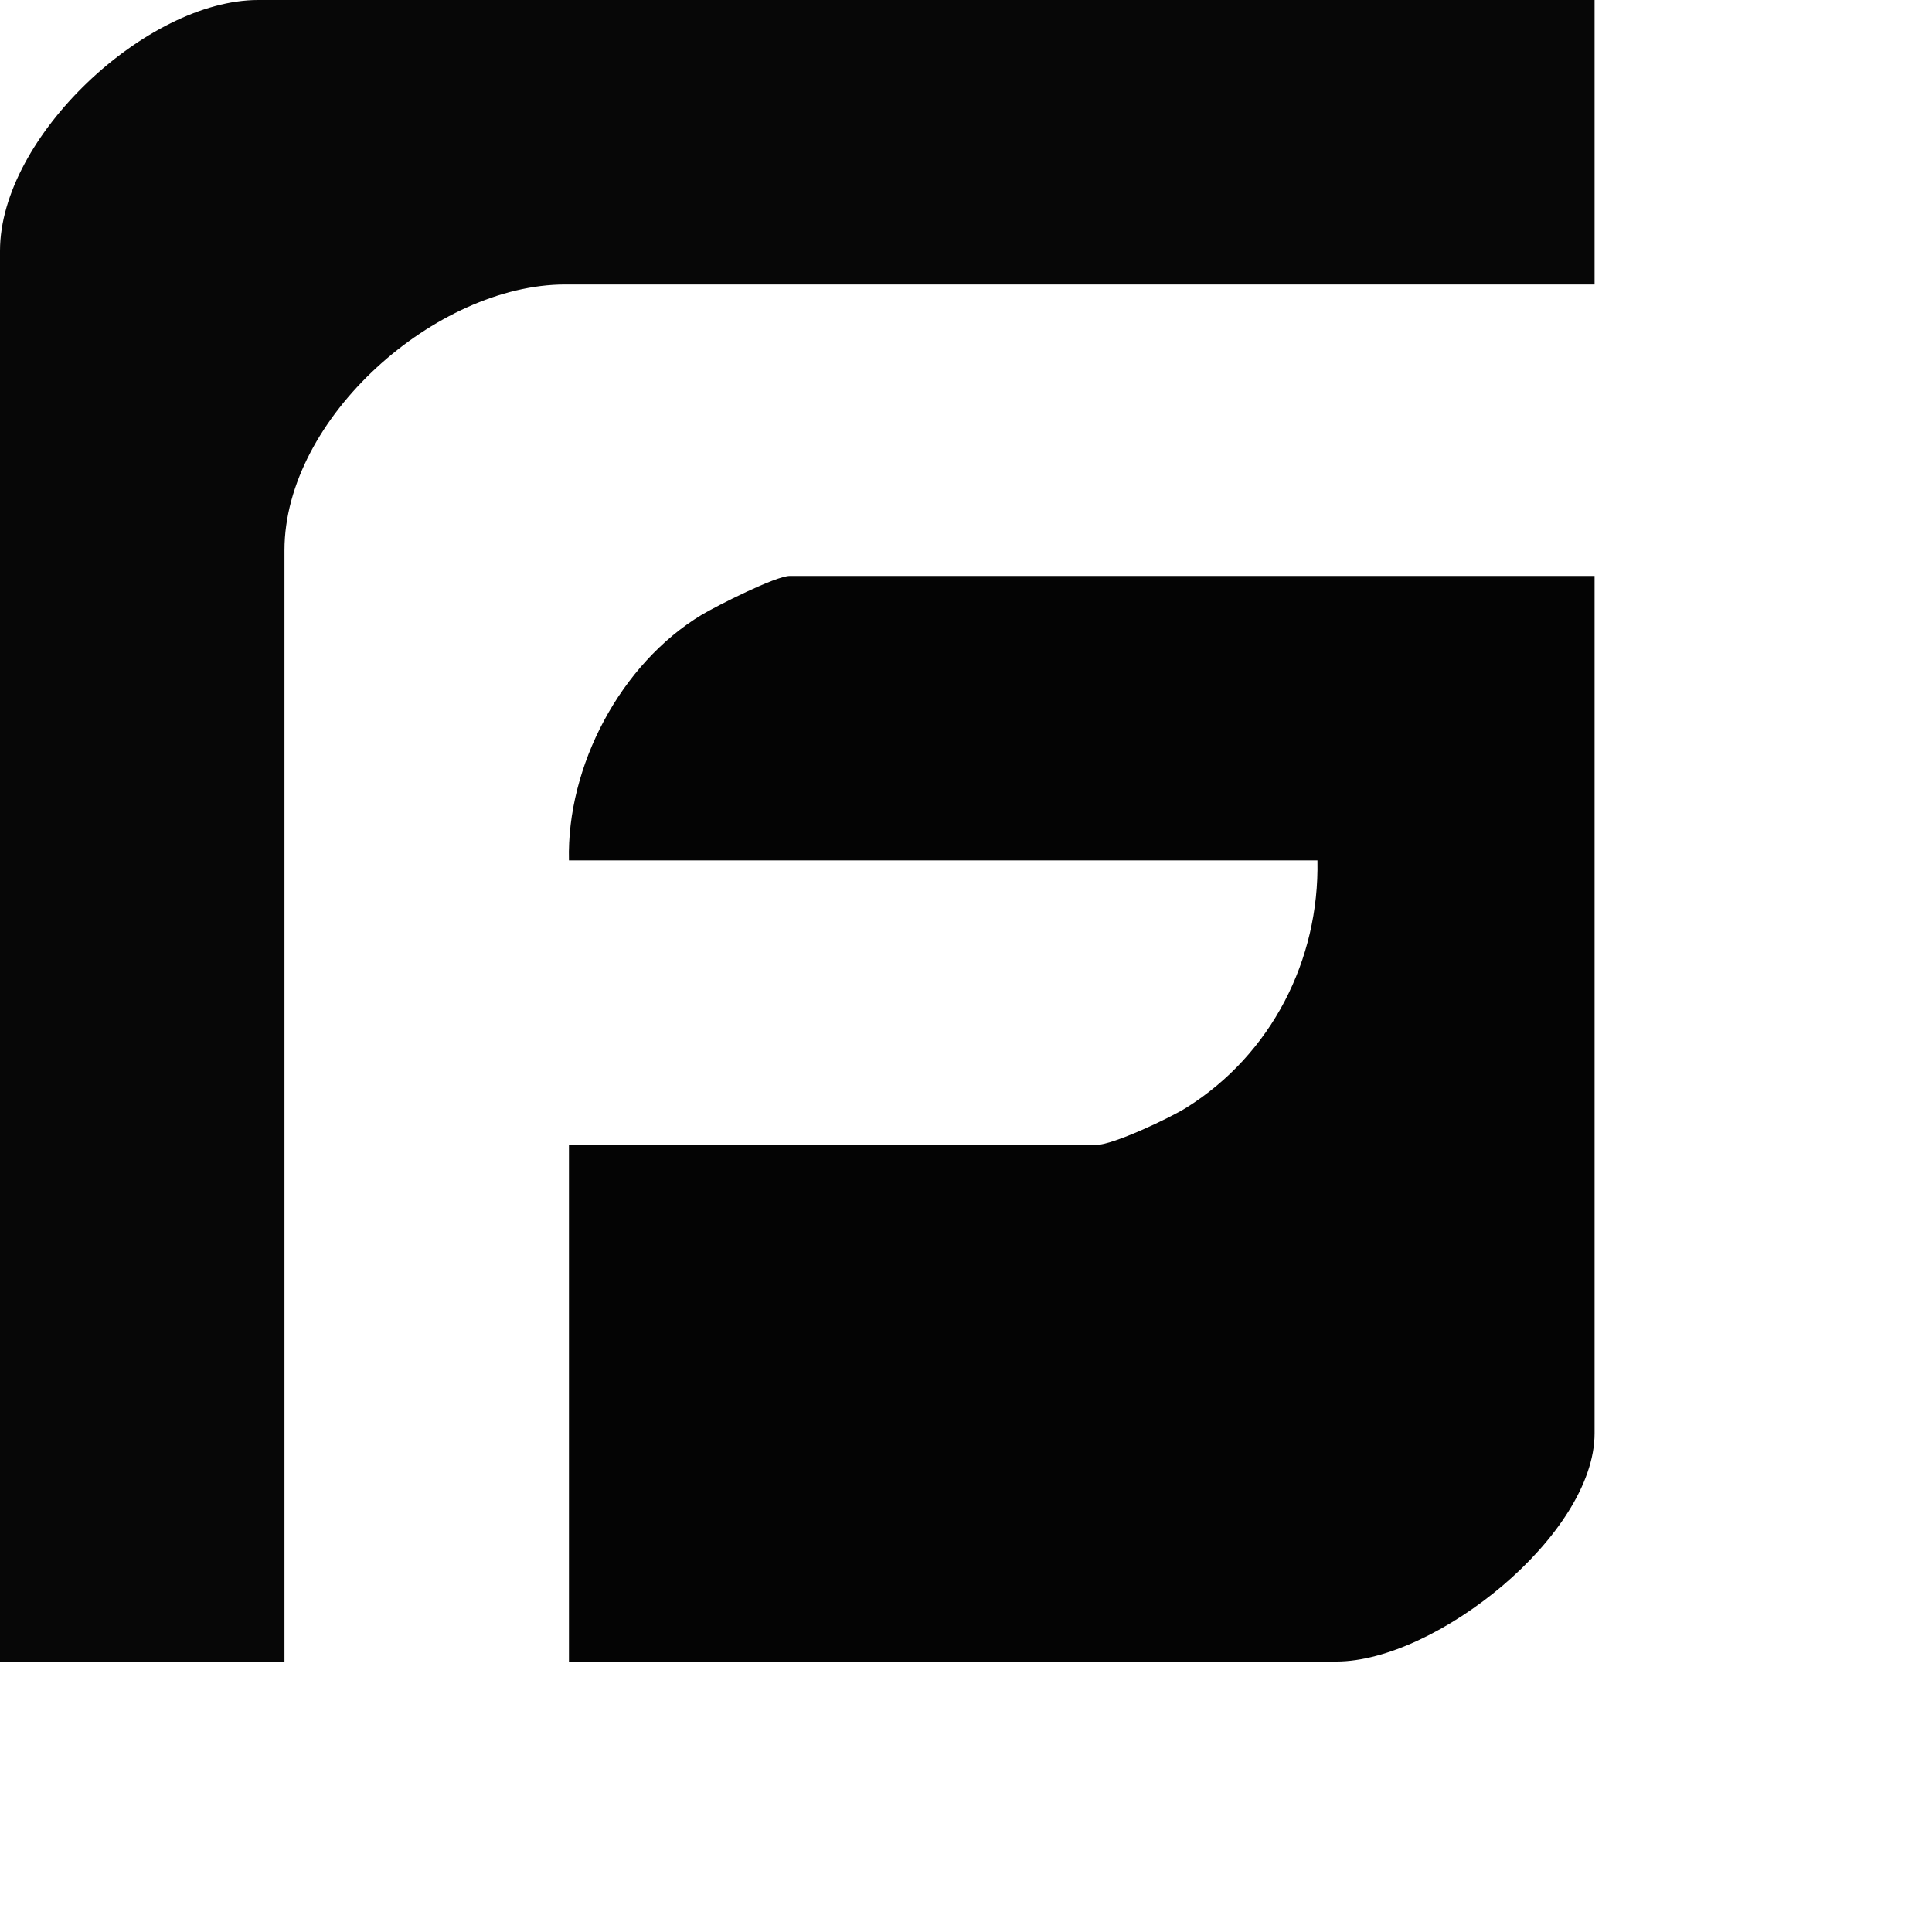 <?xml version="1.0" encoding="UTF-8"?>
<svg id="Layer_2" data-name="Layer 2" xmlns="http://www.w3.org/2000/svg" viewBox="0 0 58 58">
  <defs>
    <style>
      .cls-1 {
        fill: #070707;
      }

      .cls-2 {
        fill: #040404;
      }
    </style>
  </defs>
  <g id="Layer_1-2" data-name="Layer 1">
    <g>
      <path class="cls-2" d="M47.87,17.3v25.73c0,3.05-4.77,6.85-7.75,6.85h-23.04v-15.51h15.84c.49,0,2.19-.8,2.7-1.12,2.55-1.6,3.99-4.43,3.93-7.42h-22.47c-.07-2.83,1.55-5.9,3.98-7.37.47-.28,2.23-1.17,2.65-1.17h24.16Z"/>
      <path class="cls-1" d="M47.87,0v8.54h-30.9c-3.87,0-8.43,4-8.43,7.98v33.37H0V7.53C0,4.11,4.4,0,7.75,0h40.12Z"/>
    </g>
  </g>
</svg>
